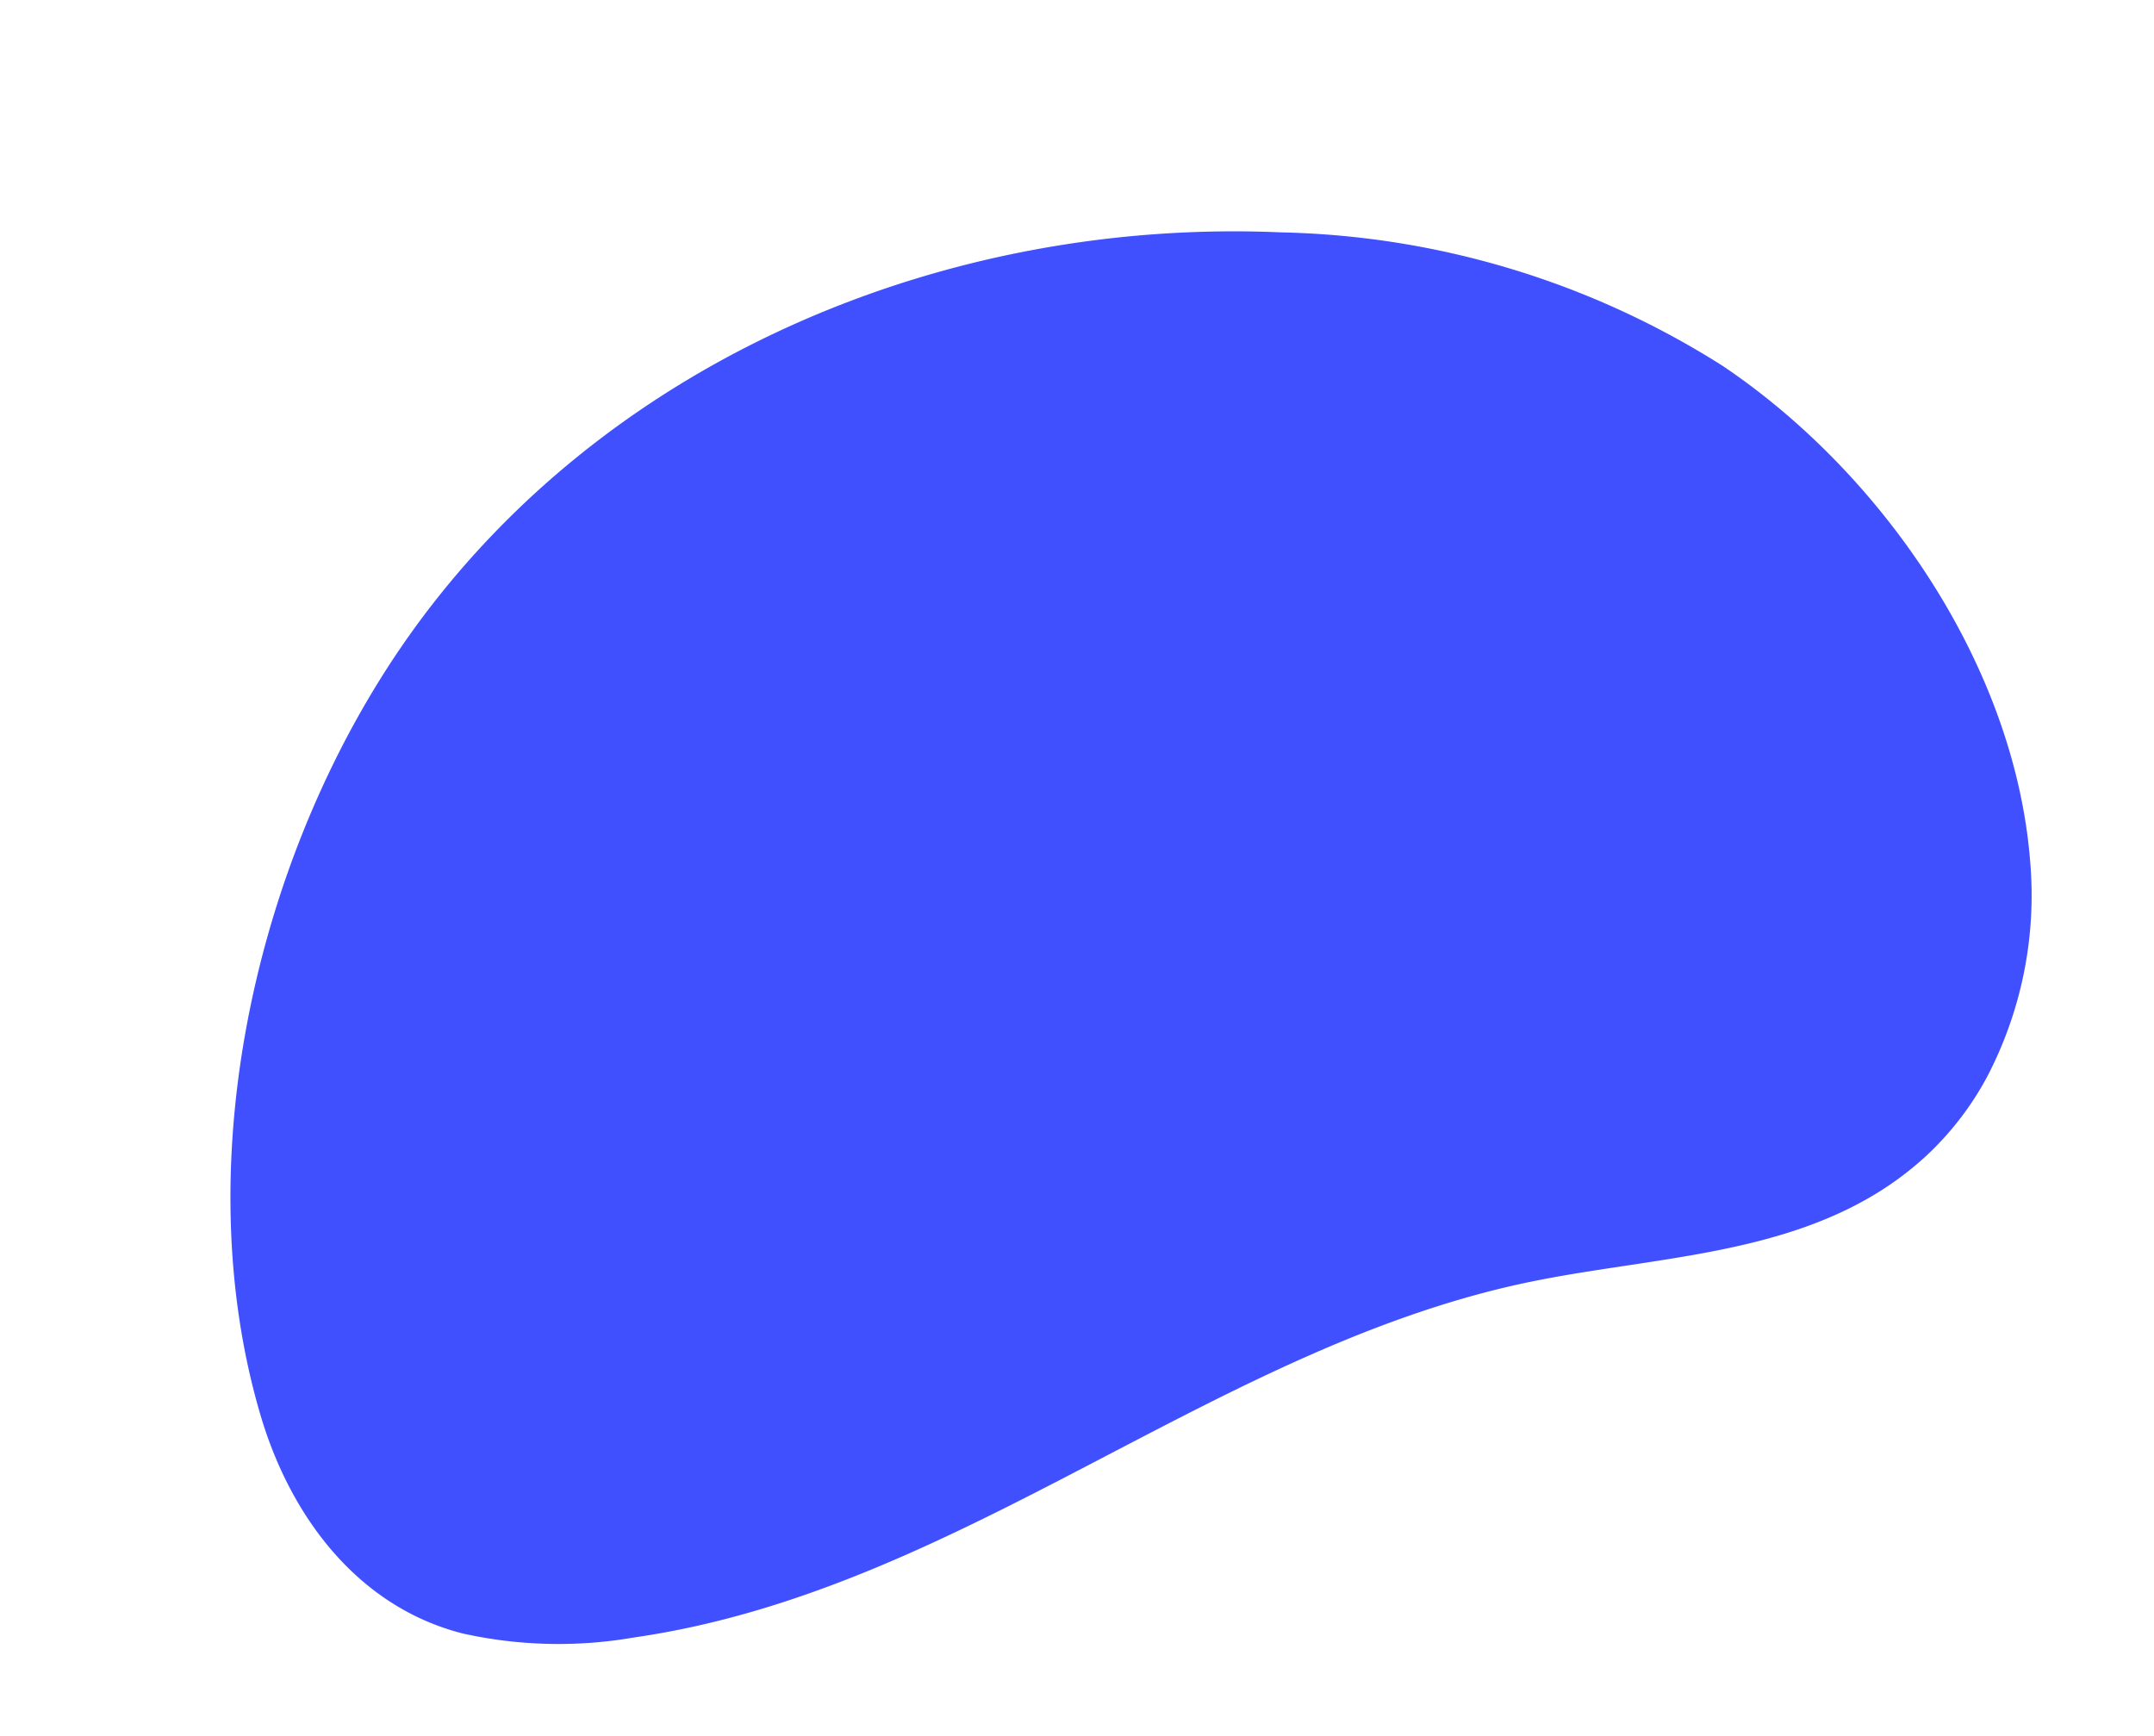 <svg xmlns="http://www.w3.org/2000/svg" width="67.618" height="54.498" viewBox="0 0 67.618 54.498"><path d="M6066.192,683.6a9.537,9.537,0,0,1-2.549,1.746c-4.144,1.92-8.57.468-12.836-.043-10.165-1.219-20.169,3.671-30.427,1.9a13.871,13.871,0,0,1-5.091-1.784c-2.875-1.819-4-5.16-3.918-8.448.216-8.434,5.486-17.1,12.183-22,8.551-6.253,19.988-7.1,29.764-3.448a26.918,26.918,0,0,1,11.886,8.266c3.75,4.783,5.821,11.814,4.37,17.814A12.307,12.307,0,0,1,6066.192,683.6Z" transform="matrix(0.951, -0.309, 0.309, 0.951, -5917.811, 1258.172)" fill="#4050ff"></path></svg>